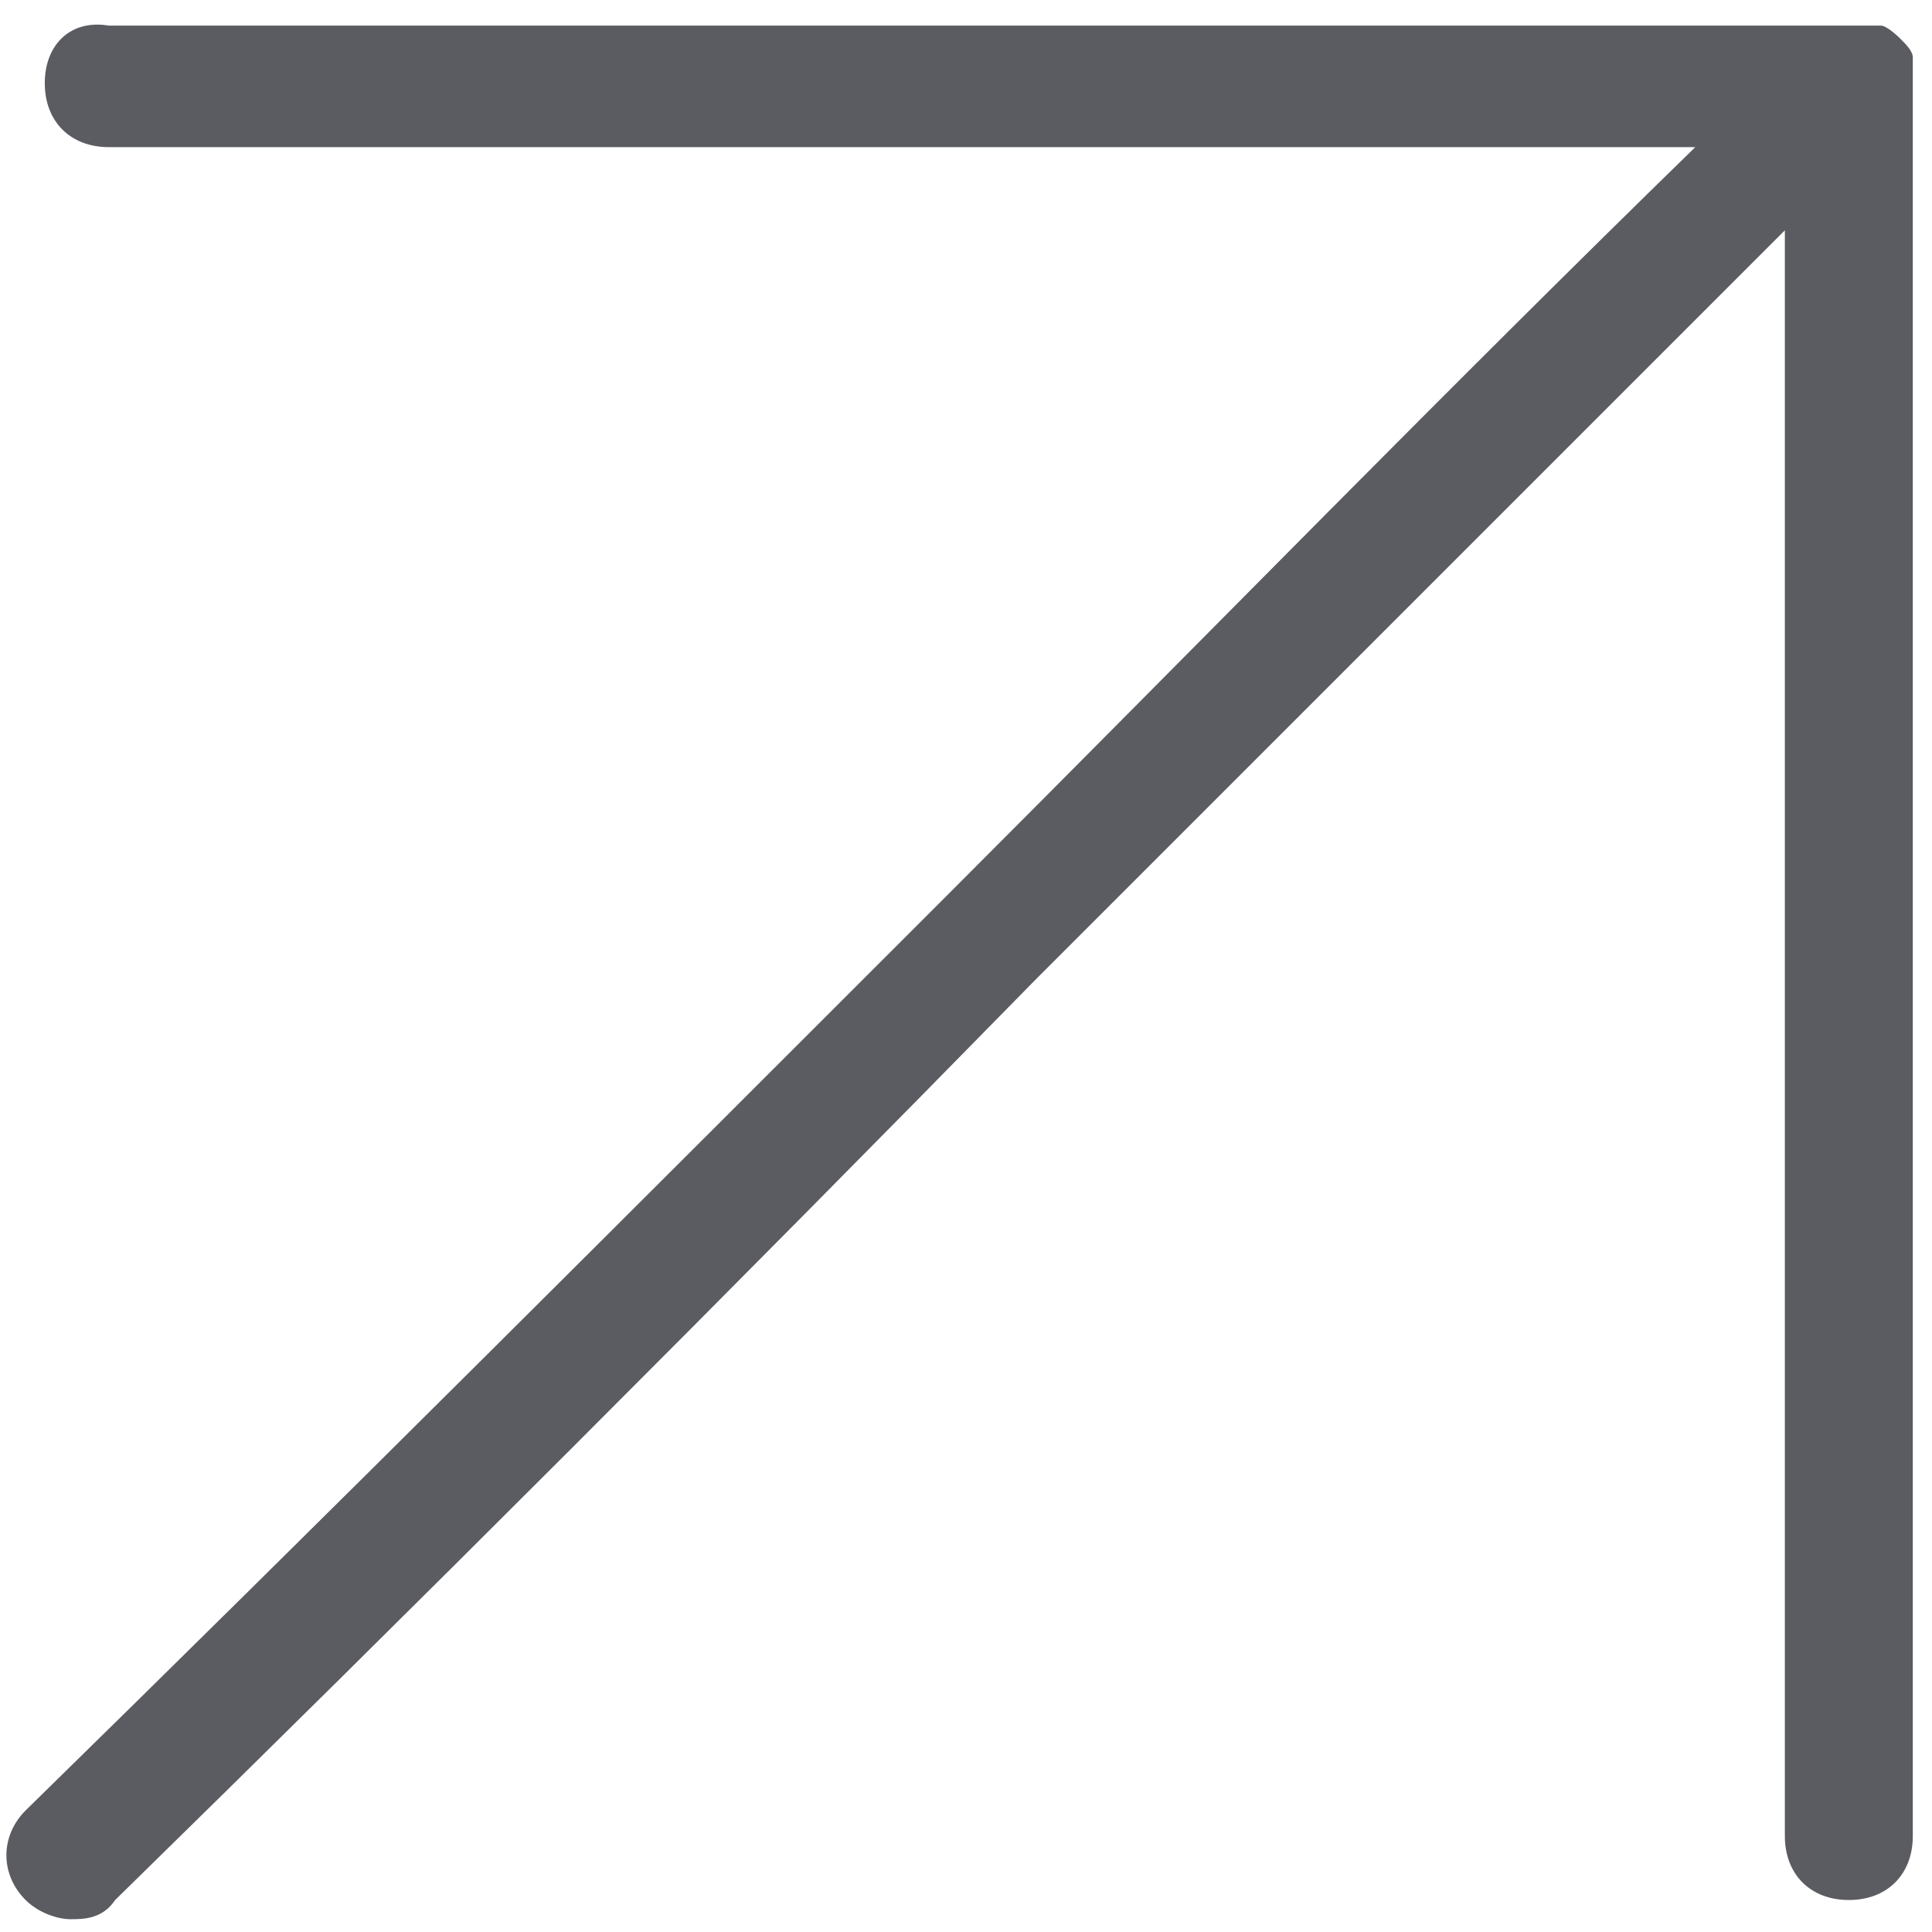 <?xml version="1.0" encoding="UTF-8"?>
<svg xmlns="http://www.w3.org/2000/svg" version="1.1" viewBox="0 0 30.2 30.2">
  <defs>
    <style>
      .cls-1 {
        fill: #5b5c62;
      }
    </style>
  </defs>
  <!-- Generator: Adobe Illustrator 28.7.1, SVG Export Plug-In . SVG Version: 1.2.0 Build 142)  -->
  <g>
    <g id="Livello_1">
      <g id="Livello_1-2" data-name="Livello_1">
        <path class="cls-1" d="M29.9,1.2v-.3c0-.1-.1-.2-.2-.3h0s-.2-.2-.3-.2H1.7c-.6-.1-1,.3-1,.9s.4,1,1,1h24.8c-3.8,3.7-7.7,7.7-11.7,11.7C10,18.8,5,23.8.4,28.3c-.4.4-.4,1,0,1.4.2.2.5.3.7.3s.5,0,.7-.3c4.6-4.5,9.6-9.5,14.4-14.4,4-4,7.9-7.9,11.7-11.7v25.1c0,.6.4,1,1,1s1-.4,1-1V1.3h0Z"/>
      </g>
    </g>
  </g>
</svg>